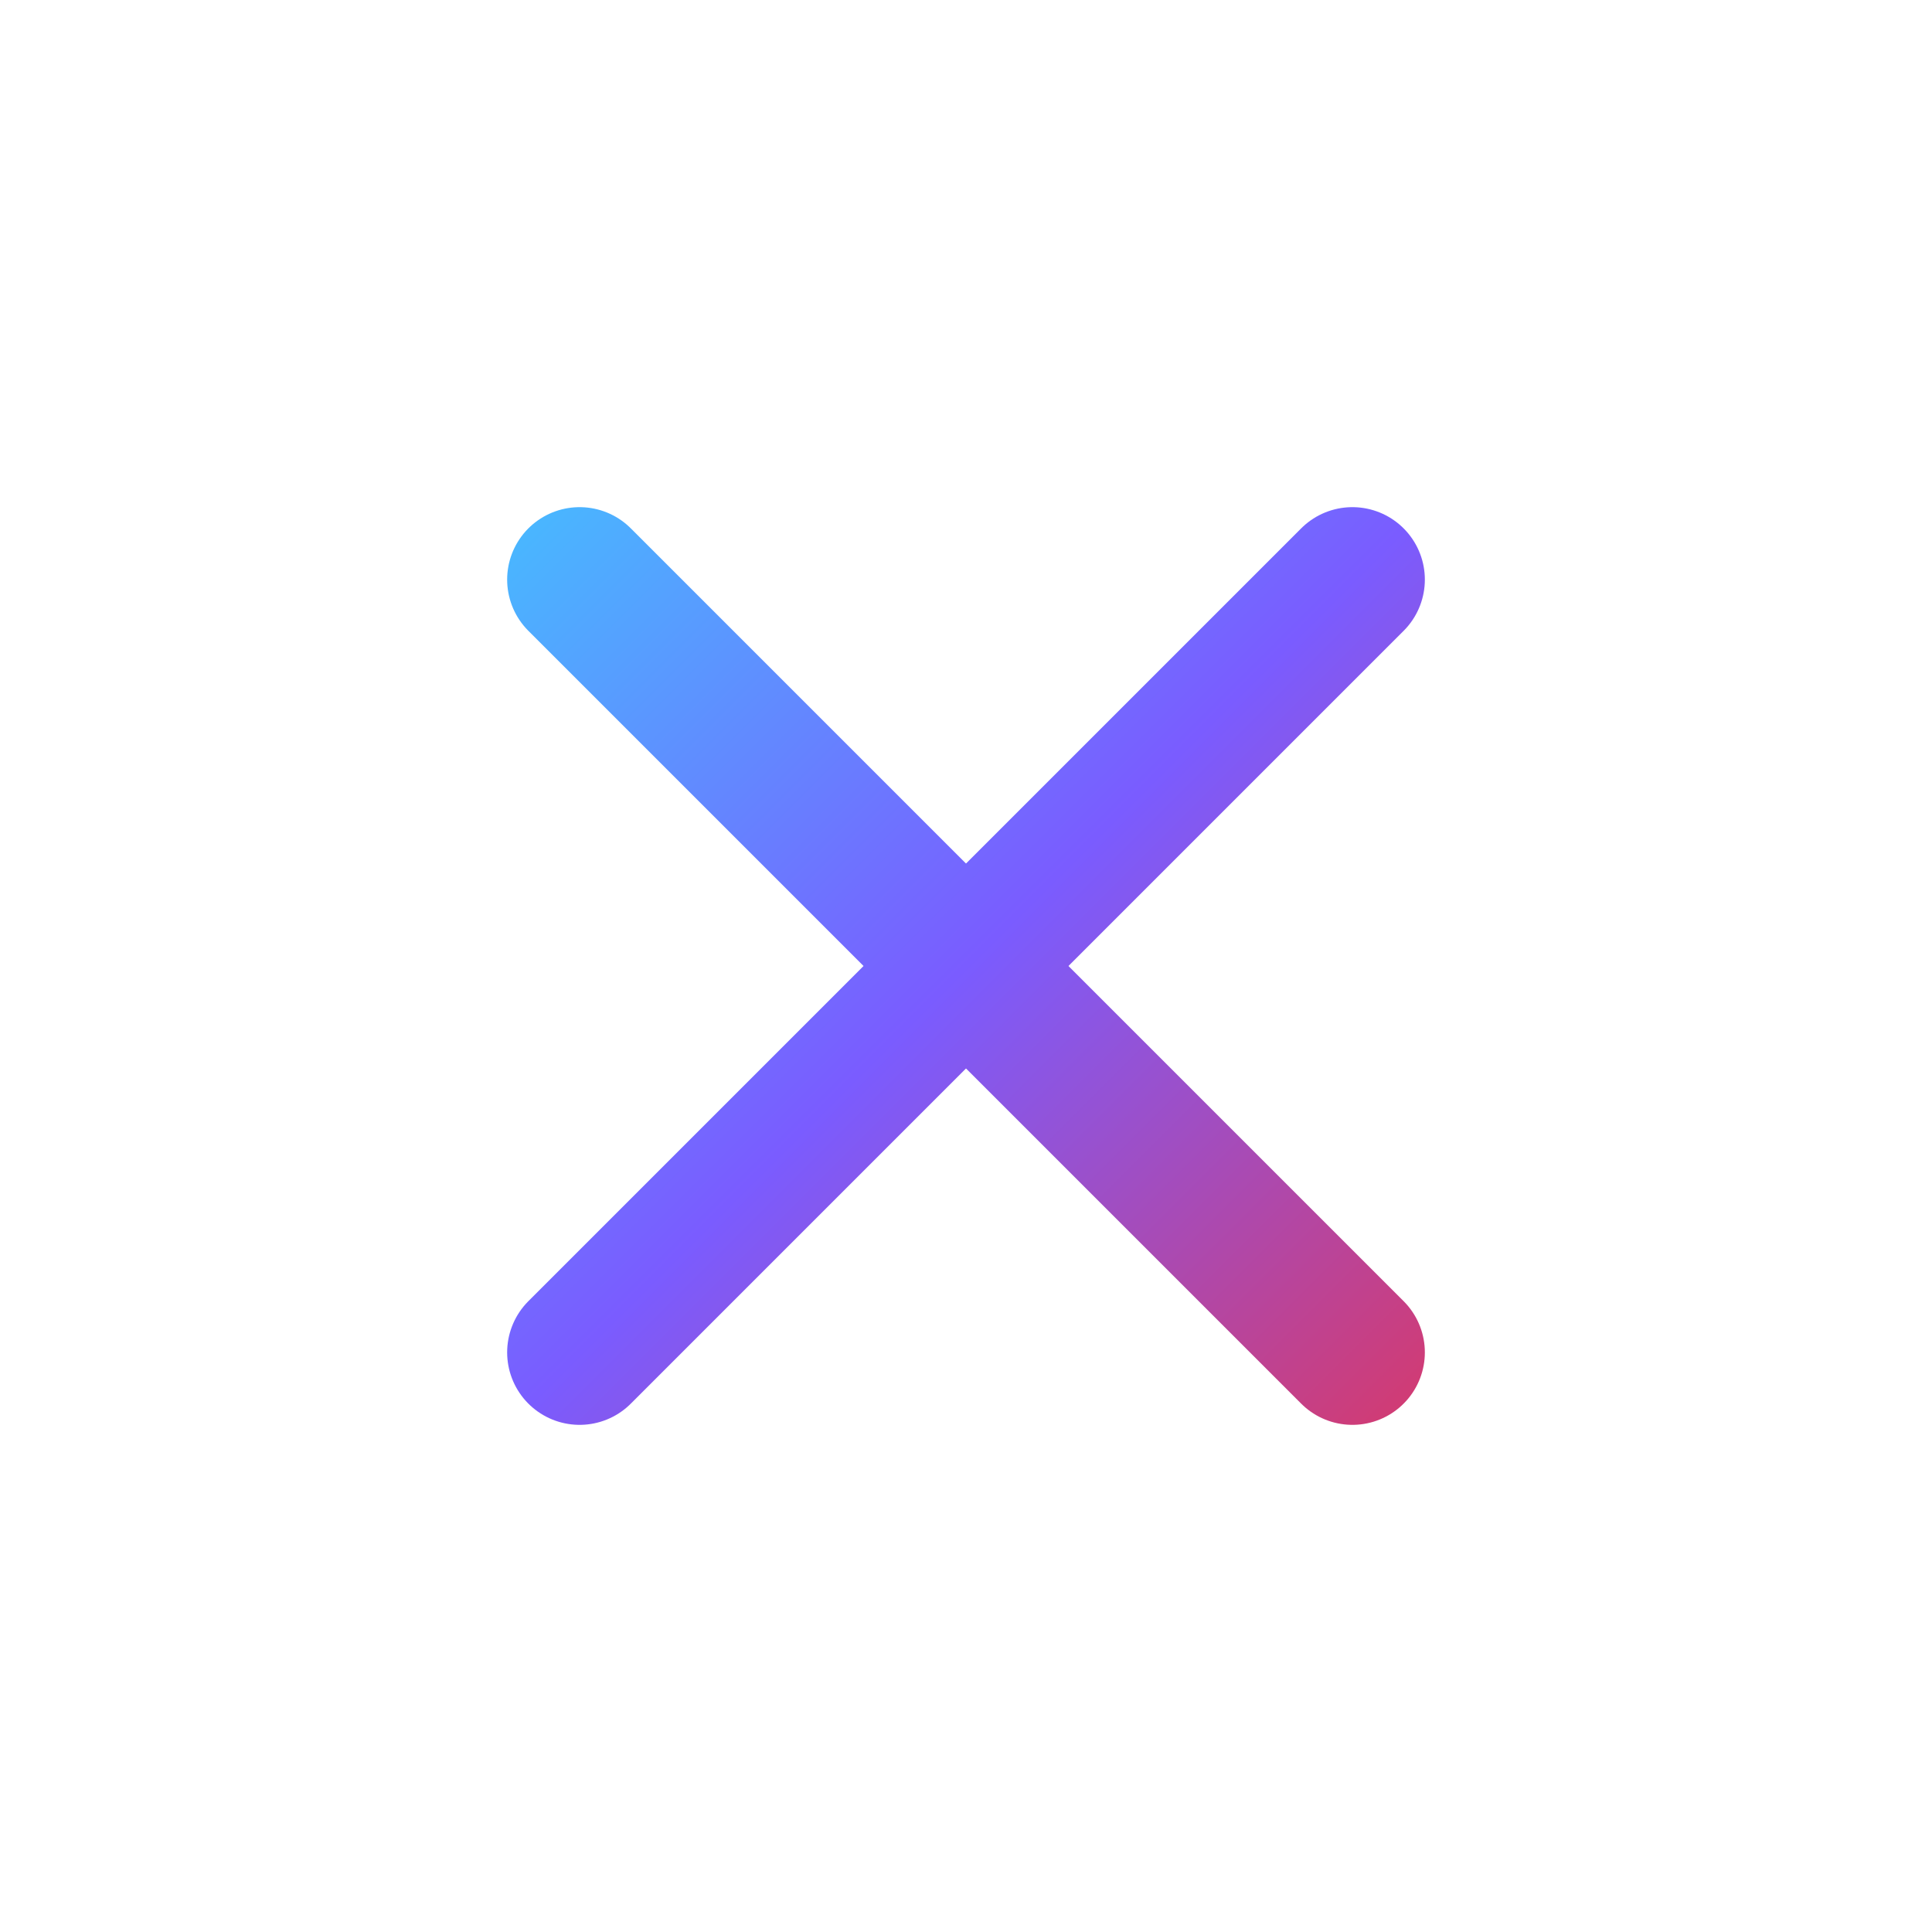<svg xmlns="http://www.w3.org/2000/svg" width="40" height="40" viewBox="0 0 40 40" fill="none">
  <defs>
    <linearGradient id="g-close" x1="6" y1="6" x2="34" y2="34" gradientUnits="userSpaceOnUse">
      <stop offset="0" stop-color="#2FE7FF"/>
      <stop offset="0.5" stop-color="#7A5CFF"/>
      <stop offset="1" stop-color="#FF2A2A"/>
    </linearGradient>
  </defs>

  <path d="M12 12 L28 28"
        stroke="url(#g-close)" stroke-width="3"
        stroke-linecap="round"/>

  <path d="M28 12 L12 28"
        stroke="url(#g-close)" stroke-width="3"
        stroke-linecap="round"/>
</svg>
